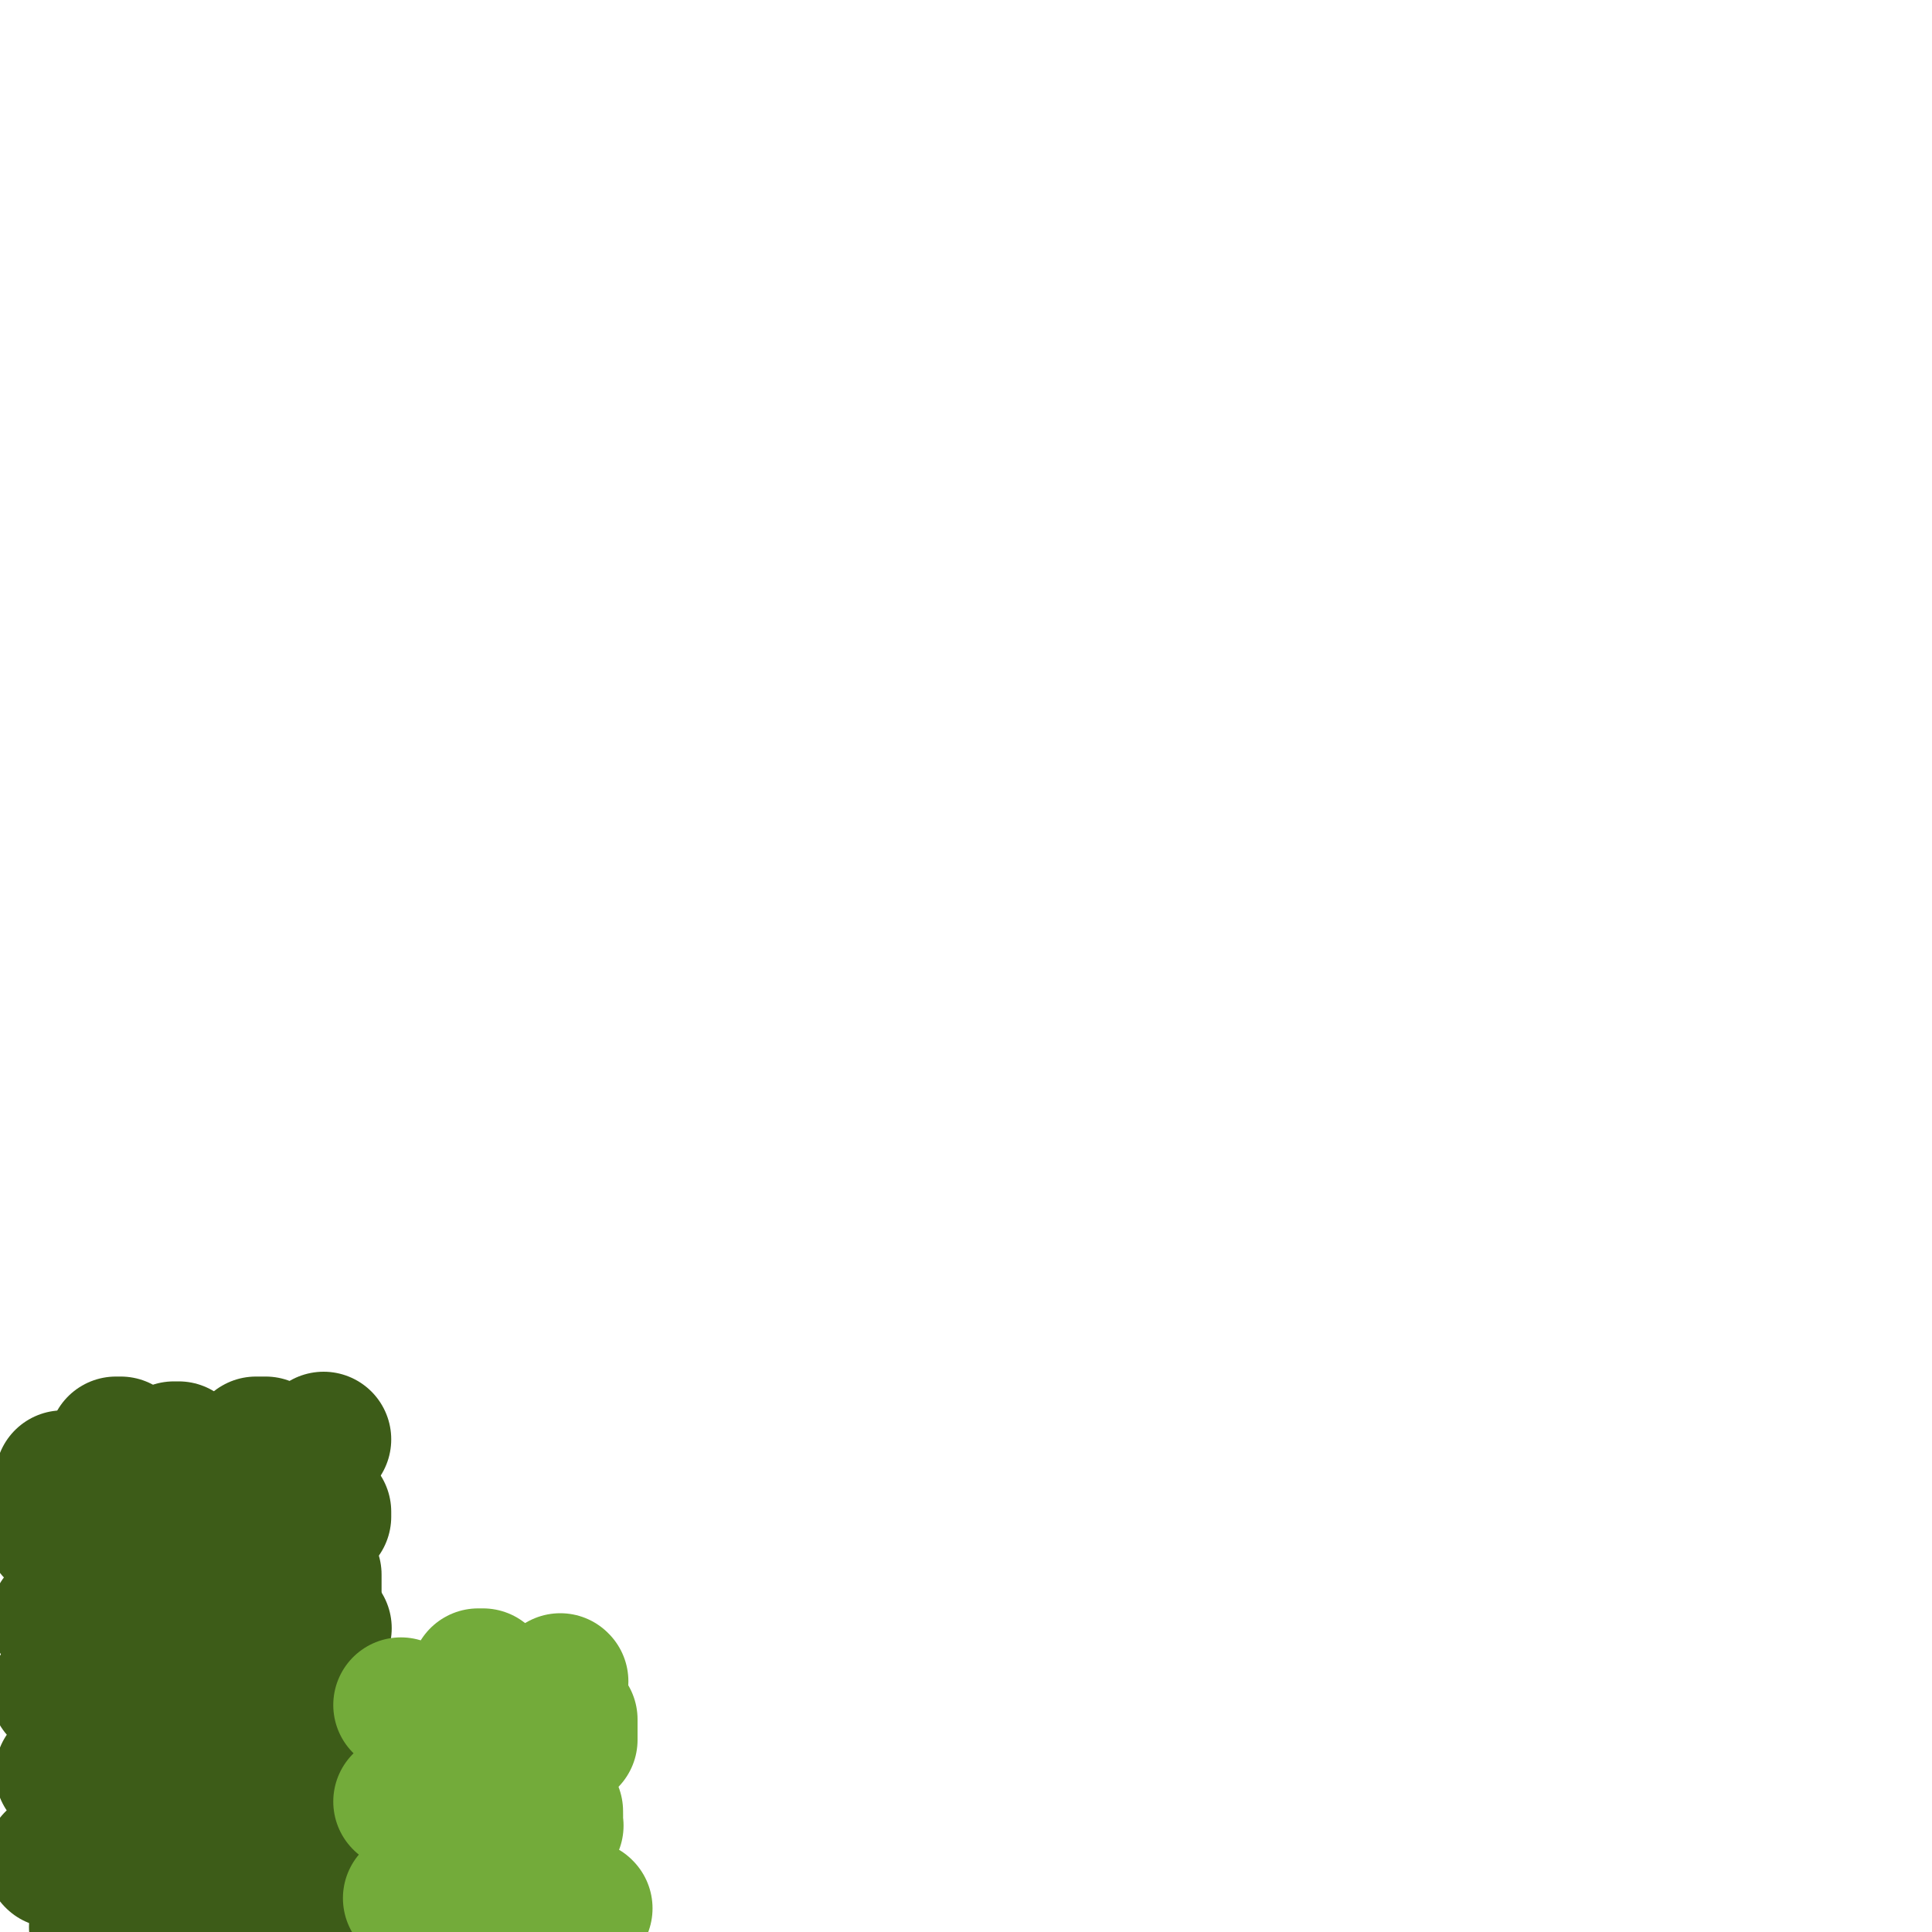 <svg viewBox='0 0 400 400' version='1.1' xmlns='http://www.w3.org/2000/svg' xmlns:xlink='http://www.w3.org/1999/xlink'><g fill='none' stroke='#3D5C18' stroke-width='28' stroke-linecap='round' stroke-linejoin='round'><path d='M11,385c0.000,0.000 0.100,0.100 0.1,0.1'/><path d='M13,367c0.000,0.000 0.100,0.100 0.1,0.1'/><path d='M12,350c0.000,0.000 0.100,0.100 0.1,0.1'/><path d='M12,335c0.000,0.000 0.100,0.100 0.1,0.1'/><path d='M13,306c0.000,0.310 0.000,0.619 0,1c0.000,0.381 -0.000,0.833 0,1c0.000,0.167 0.000,0.048 0,0c0.000,-0.048 0.000,-0.024 0,0'/><path d='M11,317c0.000,0.000 0.100,0.100 0.1,0.1'/><path d='M24,299c0.417,0.000 0.833,0.000 1,0c0.167,0.000 0.083,0.000 0,0'/><path d='M36,300c0.417,0.000 0.833,0.000 1,0c0.167,0.000 0.083,0.000 0,0'/><path d='M53,299c0.452,0.000 0.905,0.000 1,0c0.095,0.000 -0.167,0.000 0,0c0.167,0.000 0.762,0.000 1,0c0.238,0.000 0.119,0.000 0,0'/><path d='M67,298c0.000,0.000 0.000,0.000 0,0c0.000,0.000 0.000,0.000 0,0'/><path d='M67,313c0.000,0.422 0.000,0.844 0,1c0.000,0.156 0.000,0.044 0,0c0.000,-0.044 0.000,-0.022 0,0'/><path d='M65,326c0.000,0.369 0.000,0.738 0,1c0.000,0.262 0.000,0.417 0,1c0.000,0.583 0.000,1.595 0,2c0.000,0.405 0.000,0.202 0,0'/><path d='M69,356c0.000,0.417 0.000,0.833 0,1c0.000,0.167 0.000,0.083 0,0'/><path d='M70,383c0.000,-0.111 0.000,-0.222 0,0c0.000,0.222 0.000,0.778 0,1c0.000,0.222 0.000,0.111 0,0'/><path d='M67,391c0.000,0.423 0.000,0.845 0,1c0.000,0.155 0.000,0.042 0,0c0.000,-0.042 0.000,-0.012 0,0c0.000,0.012 0.000,0.006 0,0'/><path d='M67,374c0.000,-0.417 0.000,-0.833 0,-1c0.000,-0.167 0.000,-0.083 0,0'/><path d='M67,337c0.000,0.000 0.100,0.100 0.1,0.1'/><path d='M57,317c-0.341,0.000 -0.683,0.000 -1,0c-0.317,-0.000 -0.611,-0.001 -1,0c-0.389,0.001 -0.874,0.004 -1,0c-0.126,-0.004 0.106,-0.016 0,0c-0.106,0.016 -0.549,0.060 -1,0c-0.451,-0.060 -0.908,-0.222 -1,0c-0.092,0.222 0.183,0.829 0,1c-0.183,0.171 -0.823,-0.094 -1,0c-0.177,0.094 0.110,0.547 0,1c-0.110,0.453 -0.617,0.905 -1,1c-0.383,0.095 -0.640,-0.167 -1,0c-0.360,0.167 -0.821,0.763 -1,1c-0.179,0.237 -0.074,0.116 0,0c0.074,-0.116 0.119,-0.228 0,0c-0.119,0.228 -0.400,0.797 -1,1c-0.600,0.203 -1.518,0.041 -2,0c-0.482,-0.041 -0.529,0.041 -1,0c-0.471,-0.041 -1.368,-0.203 -2,0c-0.632,0.203 -0.999,0.772 -1,1c-0.001,0.228 0.364,0.114 0,0c-0.364,-0.114 -1.456,-0.227 -2,0c-0.544,0.227 -0.541,0.793 -1,1c-0.459,0.207 -1.380,0.056 -2,0c-0.620,-0.056 -0.939,-0.015 -1,0c-0.061,0.015 0.138,0.004 0,0c-0.138,-0.004 -0.611,-0.001 -1,0c-0.389,0.001 -0.695,0.001 -1,0'/><path d='M33,324c-3.896,1.083 -1.635,0.290 -1,0c0.635,-0.290 -0.356,-0.078 -1,0c-0.644,0.078 -0.941,0.021 -1,0c-0.059,-0.021 0.120,-0.006 0,0c-0.120,0.006 -0.540,0.004 -1,0c-0.460,-0.004 -0.961,-0.011 -1,0c-0.039,0.011 0.385,0.040 0,0c-0.385,-0.040 -1.579,-0.150 -2,0c-0.421,0.150 -0.069,0.560 0,1c0.069,0.440 -0.144,0.910 0,1c0.144,0.090 0.646,-0.200 1,0c0.354,0.200 0.562,0.890 1,1c0.438,0.110 1.108,-0.359 2,0c0.892,0.359 2.007,1.546 3,2c0.993,0.454 1.866,0.174 2,0c0.134,-0.174 -0.469,-0.241 0,0c0.469,0.241 2.012,0.789 3,1c0.988,0.211 1.422,0.085 2,0c0.578,-0.085 1.301,-0.130 2,0c0.699,0.130 1.376,0.434 2,1c0.624,0.566 1.196,1.394 2,2c0.804,0.606 1.840,0.988 2,1c0.160,0.012 -0.555,-0.347 0,0c0.555,0.347 2.380,1.401 3,2c0.620,0.599 0.034,0.743 0,1c-0.034,0.257 0.483,0.629 1,1'/><path d='M52,338c4.022,2.396 1.076,1.385 0,1c-1.076,-0.385 -0.283,-0.145 0,0c0.283,0.145 0.056,0.196 0,1c-0.056,0.804 0.060,2.363 0,3c-0.060,0.637 -0.295,0.353 -1,1c-0.705,0.647 -1.878,2.226 -3,3c-1.122,0.774 -2.192,0.743 -3,1c-0.808,0.257 -1.356,0.801 -2,1c-0.644,0.199 -1.386,0.053 -2,0c-0.614,-0.053 -1.099,-0.013 -2,0c-0.901,0.013 -2.216,-0.000 -3,0c-0.784,0.000 -1.037,0.014 -1,0c0.037,-0.014 0.365,-0.056 0,0c-0.365,0.056 -1.422,0.211 -2,0c-0.578,-0.211 -0.677,-0.788 -1,-1c-0.323,-0.212 -0.871,-0.057 -1,0c-0.129,0.057 0.161,0.018 0,0c-0.161,-0.018 -0.774,-0.015 -1,0c-0.226,0.015 -0.064,0.042 0,0c0.064,-0.042 0.031,-0.152 0,0c-0.031,0.152 -0.060,0.567 0,1c0.060,0.433 0.208,0.886 1,1c0.792,0.114 2.226,-0.110 3,0c0.774,0.110 0.887,0.555 1,1'/><path d='M35,351c1.212,0.705 1.742,0.967 2,1c0.258,0.033 0.244,-0.163 1,0c0.756,0.163 2.284,0.685 3,1c0.716,0.315 0.622,0.424 1,1c0.378,0.576 1.229,1.618 2,2c0.771,0.382 1.461,0.105 2,0c0.539,-0.105 0.928,-0.036 1,0c0.072,0.036 -0.174,0.040 0,0c0.174,-0.040 0.768,-0.124 1,0c0.232,0.124 0.100,0.457 0,1c-0.100,0.543 -0.170,1.297 0,2c0.170,0.703 0.580,1.354 0,2c-0.580,0.646 -2.148,1.287 -3,2c-0.852,0.713 -0.987,1.496 -2,2c-1.013,0.504 -2.905,0.727 -4,1c-1.095,0.273 -1.394,0.595 -2,1c-0.606,0.405 -1.520,0.893 -2,1c-0.480,0.107 -0.525,-0.169 -1,0c-0.475,0.169 -1.381,0.782 -2,1c-0.619,0.218 -0.950,0.043 -1,0c-0.050,-0.043 0.183,0.048 0,0c-0.183,-0.048 -0.781,-0.234 -1,0c-0.219,0.234 -0.059,0.887 0,1c0.059,0.113 0.016,-0.316 0,0c-0.016,0.316 -0.005,1.376 0,2c0.005,0.624 0.002,0.812 0,1'/><path d='M30,373c-2.645,2.283 -0.257,0.990 1,1c1.257,0.010 1.385,1.323 2,2c0.615,0.677 1.718,0.716 2,1c0.282,0.284 -0.257,0.811 0,1c0.257,0.189 1.311,0.040 2,0c0.689,-0.040 1.015,0.031 1,0c-0.015,-0.031 -0.370,-0.163 0,0c0.370,0.163 1.466,0.621 2,1c0.534,0.379 0.505,0.679 1,1c0.495,0.321 1.513,0.664 2,1c0.487,0.336 0.443,0.667 1,1c0.557,0.333 1.717,0.670 2,1c0.283,0.330 -0.310,0.654 0,1c0.310,0.346 1.523,0.713 2,1c0.477,0.287 0.219,0.493 0,1c-0.219,0.507 -0.398,1.316 0,2c0.398,0.684 1.375,1.244 2,2c0.625,0.756 0.900,1.709 1,2c0.100,0.291 0.025,-0.081 0,0c-0.025,0.081 0.001,0.613 0,1c-0.001,0.387 -0.031,0.628 0,1c0.031,0.372 0.121,0.874 0,1c-0.121,0.126 -0.452,-0.125 -1,0c-0.548,0.125 -1.313,0.626 -2,1c-0.687,0.374 -1.297,0.622 -2,1c-0.703,0.378 -1.501,0.886 -2,1c-0.499,0.114 -0.701,-0.165 -1,0c-0.299,0.165 -0.696,0.775 -1,1c-0.304,0.225 -0.515,0.064 -1,0c-0.485,-0.064 -1.242,-0.032 -2,0'/><path d='M39,399c-1.293,0.464 -0.026,0.124 0,0c0.026,-0.124 -1.191,-0.033 -2,0c-0.809,0.033 -1.211,0.009 -2,0c-0.789,-0.009 -1.966,-0.002 -3,0c-1.034,0.002 -1.926,0.001 -3,0c-1.074,-0.001 -2.329,-0.000 -3,0c-0.671,0.000 -0.758,0.000 -1,0c-0.242,-0.000 -0.640,-0.000 -1,0c-0.360,0.000 -0.684,0.000 -1,0c-0.316,-0.000 -0.624,-0.000 -1,0c-0.376,0.000 -0.819,0.000 -1,0c-0.181,-0.000 -0.100,-0.000 0,0c0.100,0.000 0.219,0.000 0,0c-0.219,-0.000 -0.777,-0.000 -1,0c-0.223,0.000 -0.112,0.000 0,0'/></g>
<g fill='none' stroke='#73AB3A' stroke-width='28' stroke-linecap='round' stroke-linejoin='round'><path d='M85,393c0.311,0.000 0.622,0.000 1,0c0.378,0.000 0.822,0.000 1,0c0.178,0.000 0.089,0.000 0,0'/><path d='M83,373c0.000,0.000 0.100,0.100 0.1,0.1'/><path d='M83,353c0.000,0.000 0.100,0.100 0.1,0.1'/><path d='M99,347c0.422,0.000 0.844,0.000 1,0c0.156,0.000 0.044,0.000 0,0c-0.044,0.000 -0.022,0.000 0,0'/><path d='M116,348c0.000,0.000 0.100,0.100 0.1,0.1'/><path d='M118,356c0.000,0.369 0.000,0.738 0,1c0.000,0.262 -0.000,0.417 0,1c0.000,0.583 0.000,1.595 0,2c0.000,0.405 0.000,0.202 0,0'/><path d='M115,375c0.008,0.725 0.016,1.450 0,2c-0.016,0.550 -0.057,0.925 0,1c0.057,0.075 0.211,-0.151 0,0c-0.211,0.151 -0.789,0.680 -1,1c-0.211,0.320 -0.057,0.432 0,1c0.057,0.568 0.016,1.591 0,2c-0.016,0.409 -0.008,0.205 0,0'/><path d='M113,389c0.054,0.339 0.107,0.679 0,1c-0.107,0.321 -0.375,0.625 -1,1c-0.625,0.375 -1.607,0.821 -2,1c-0.393,0.179 -0.196,0.089 0,0'/><path d='M104,366c0.022,-0.267 0.044,-0.534 0,0c-0.044,0.534 -0.155,1.869 0,3c0.155,1.131 0.578,2.056 1,3c0.422,0.944 0.845,1.906 1,3c0.155,1.094 0.041,2.321 0,3c-0.041,0.679 -0.011,0.809 0,1c0.011,0.191 0.003,0.442 0,1c-0.003,0.558 -0.001,1.424 0,2c0.001,0.576 0.000,0.862 0,1c-0.000,0.138 -0.000,0.128 0,0c0.000,-0.128 0.000,-0.374 0,0c-0.000,0.374 -0.000,1.368 0,2c0.000,0.632 0.000,0.901 0,1c-0.000,0.099 -0.000,0.028 0,0c0.000,-0.028 0.000,-0.014 0,0'/><path d='M121,395c0.000,0.000 0.100,0.100 0.1,0.1'/></g>
</svg>